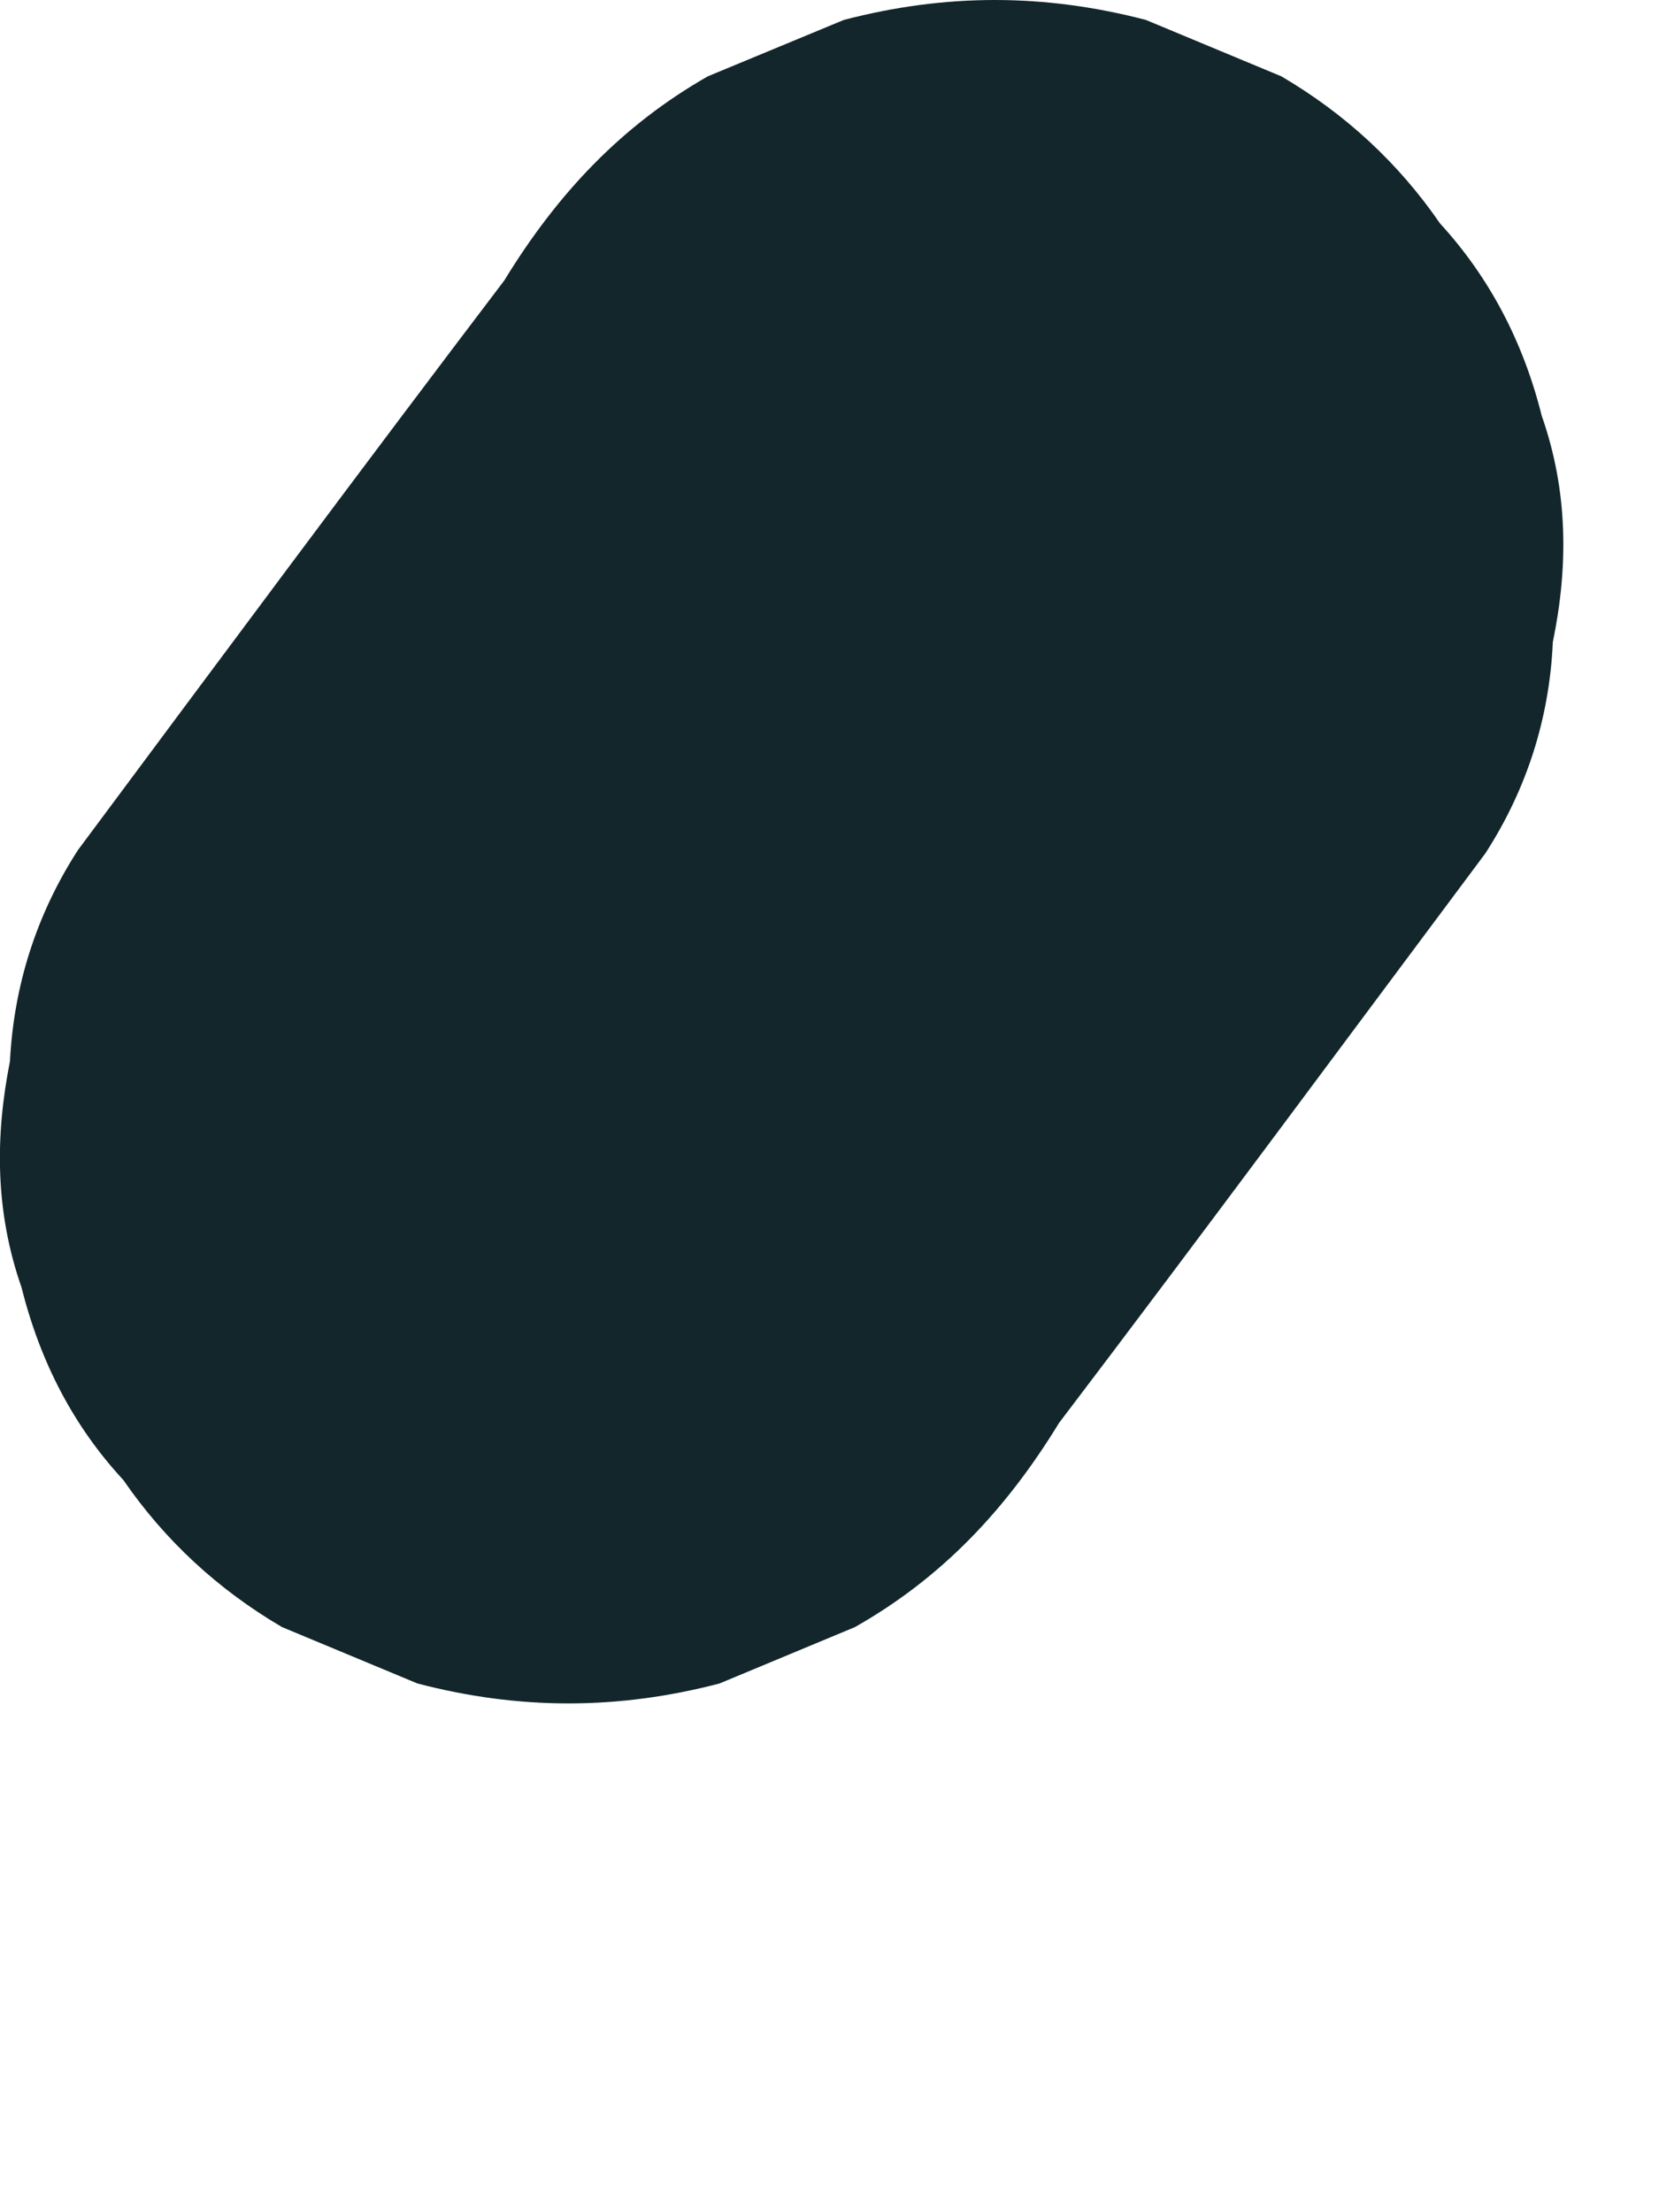<?xml version="1.0" encoding="utf-8"?>
<svg xmlns="http://www.w3.org/2000/svg" fill="none" height="100%" overflow="visible" preserveAspectRatio="none" style="display: block;" viewBox="0 0 3 4" width="100%">
<path d="M0.912 0.507C0.653 0.848 0.4 1.189 0.141 1.537C0.066 1.653 0.025 1.782 0.018 1.919C-0.009 2.055 -0.009 2.191 0.039 2.328C0.073 2.464 0.134 2.58 0.223 2.676C0.298 2.785 0.394 2.874 0.51 2.942L0.755 3.044C0.939 3.092 1.117 3.092 1.301 3.044L1.546 2.942C1.703 2.853 1.819 2.73 1.915 2.573C2.174 2.232 2.426 1.891 2.686 1.543C2.761 1.427 2.802 1.298 2.808 1.161C2.836 1.025 2.836 0.889 2.788 0.752C2.754 0.616 2.692 0.5 2.604 0.404C2.529 0.295 2.433 0.206 2.317 0.138L2.072 0.036C1.888 -0.012 1.71 -0.012 1.526 0.036L1.28 0.138C1.124 0.227 1.008 0.35 0.912 0.507Z" fill="#12262B" id="Vector"/>
</svg>